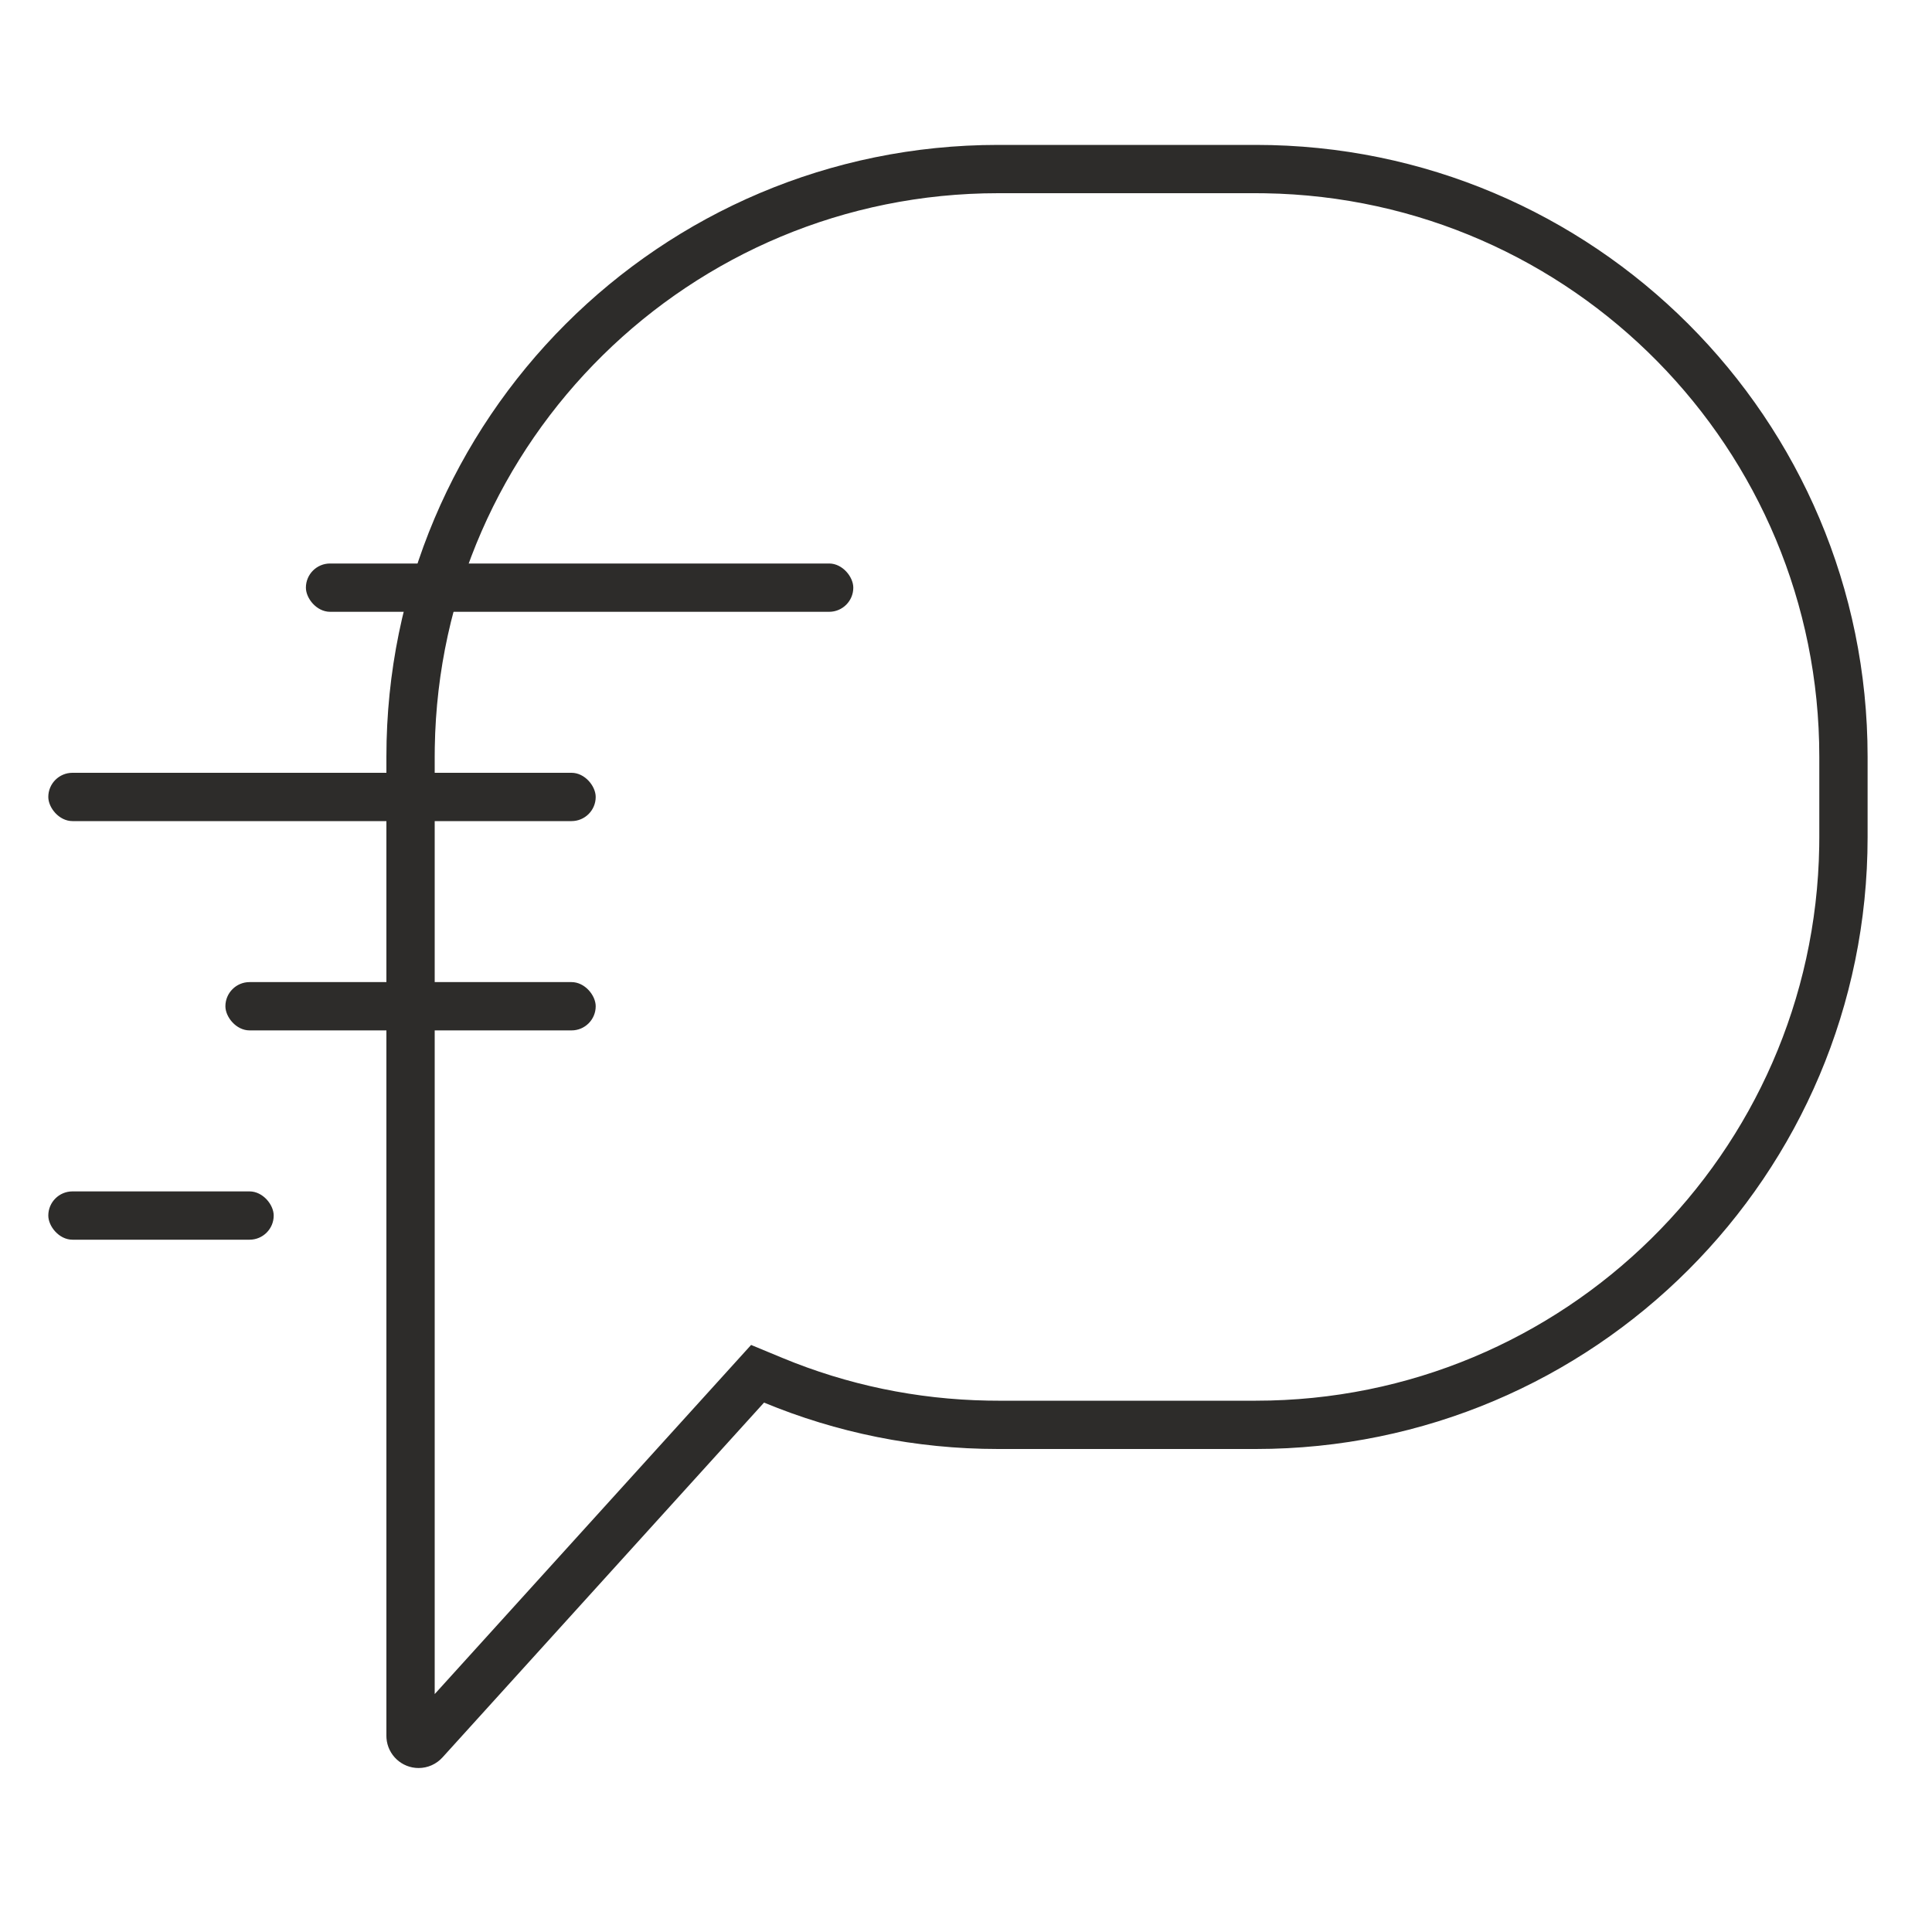 <?xml version="1.0" encoding="UTF-8"?>
<svg xmlns="http://www.w3.org/2000/svg" xmlns:xlink="http://www.w3.org/1999/xlink" width="120px" height="120px" viewBox="0 0 120 120" version="1.1">
  <title>Illustration/ES_Pozess/Interviews</title>
  <g id="Illustration/ES_Pozess/Interviews" stroke="none" stroke-width="1" fill="none" fill-rule="evenodd">
    <path d="M78,9 C98.987,9 116,26.013 116,47 L116,52 C116,72.987 98.987,90 78,90 L62,90 C56.848,90 51.936,88.975 47.456,87.117 L27.482,109.158 C27.103,109.576 26.565,109.815 26,109.815 C24.946,109.815 24.082,108.999 24.005,107.964 L24,107.815 L24,47 C24,26.013 41.013,9 62,9 L78,9 Z M78,12 L62,12 C42.863,12 27.314,27.358 27.005,46.421 L27,47 L27,105.222 L46.652,83.537 L48.605,84.346 C52.621,86.011 56.929,86.916 61.365,86.994 L62,87 L78,87 C97.137,87 112.686,71.642 112.995,52.579 L113,52 L113,47 C113,27.863 97.642,12.314 78.579,12.005 L78,12 Z" id="Combined-Shape" fill="#2D2C2A" fill-rule="nonzero"></path>
    <rect id="Rectangle" fill="#2D2C2A" x="19" y="35" width="34" height="3" rx="1.5"></rect>
    <rect id="Rectangle-Copy" fill="#2D2C2A" x="3" y="48" width="34" height="3" rx="1.5"></rect>
    <rect id="Rectangle-Copy-2" fill="#2D2C2A" x="14" y="61" width="23" height="3" rx="1.5"></rect>
    <rect id="Rectangle-Copy-3" fill="#2D2C2A" x="3" y="74" width="14" height="3" rx="1.5"></rect>
  </g>
</svg>
